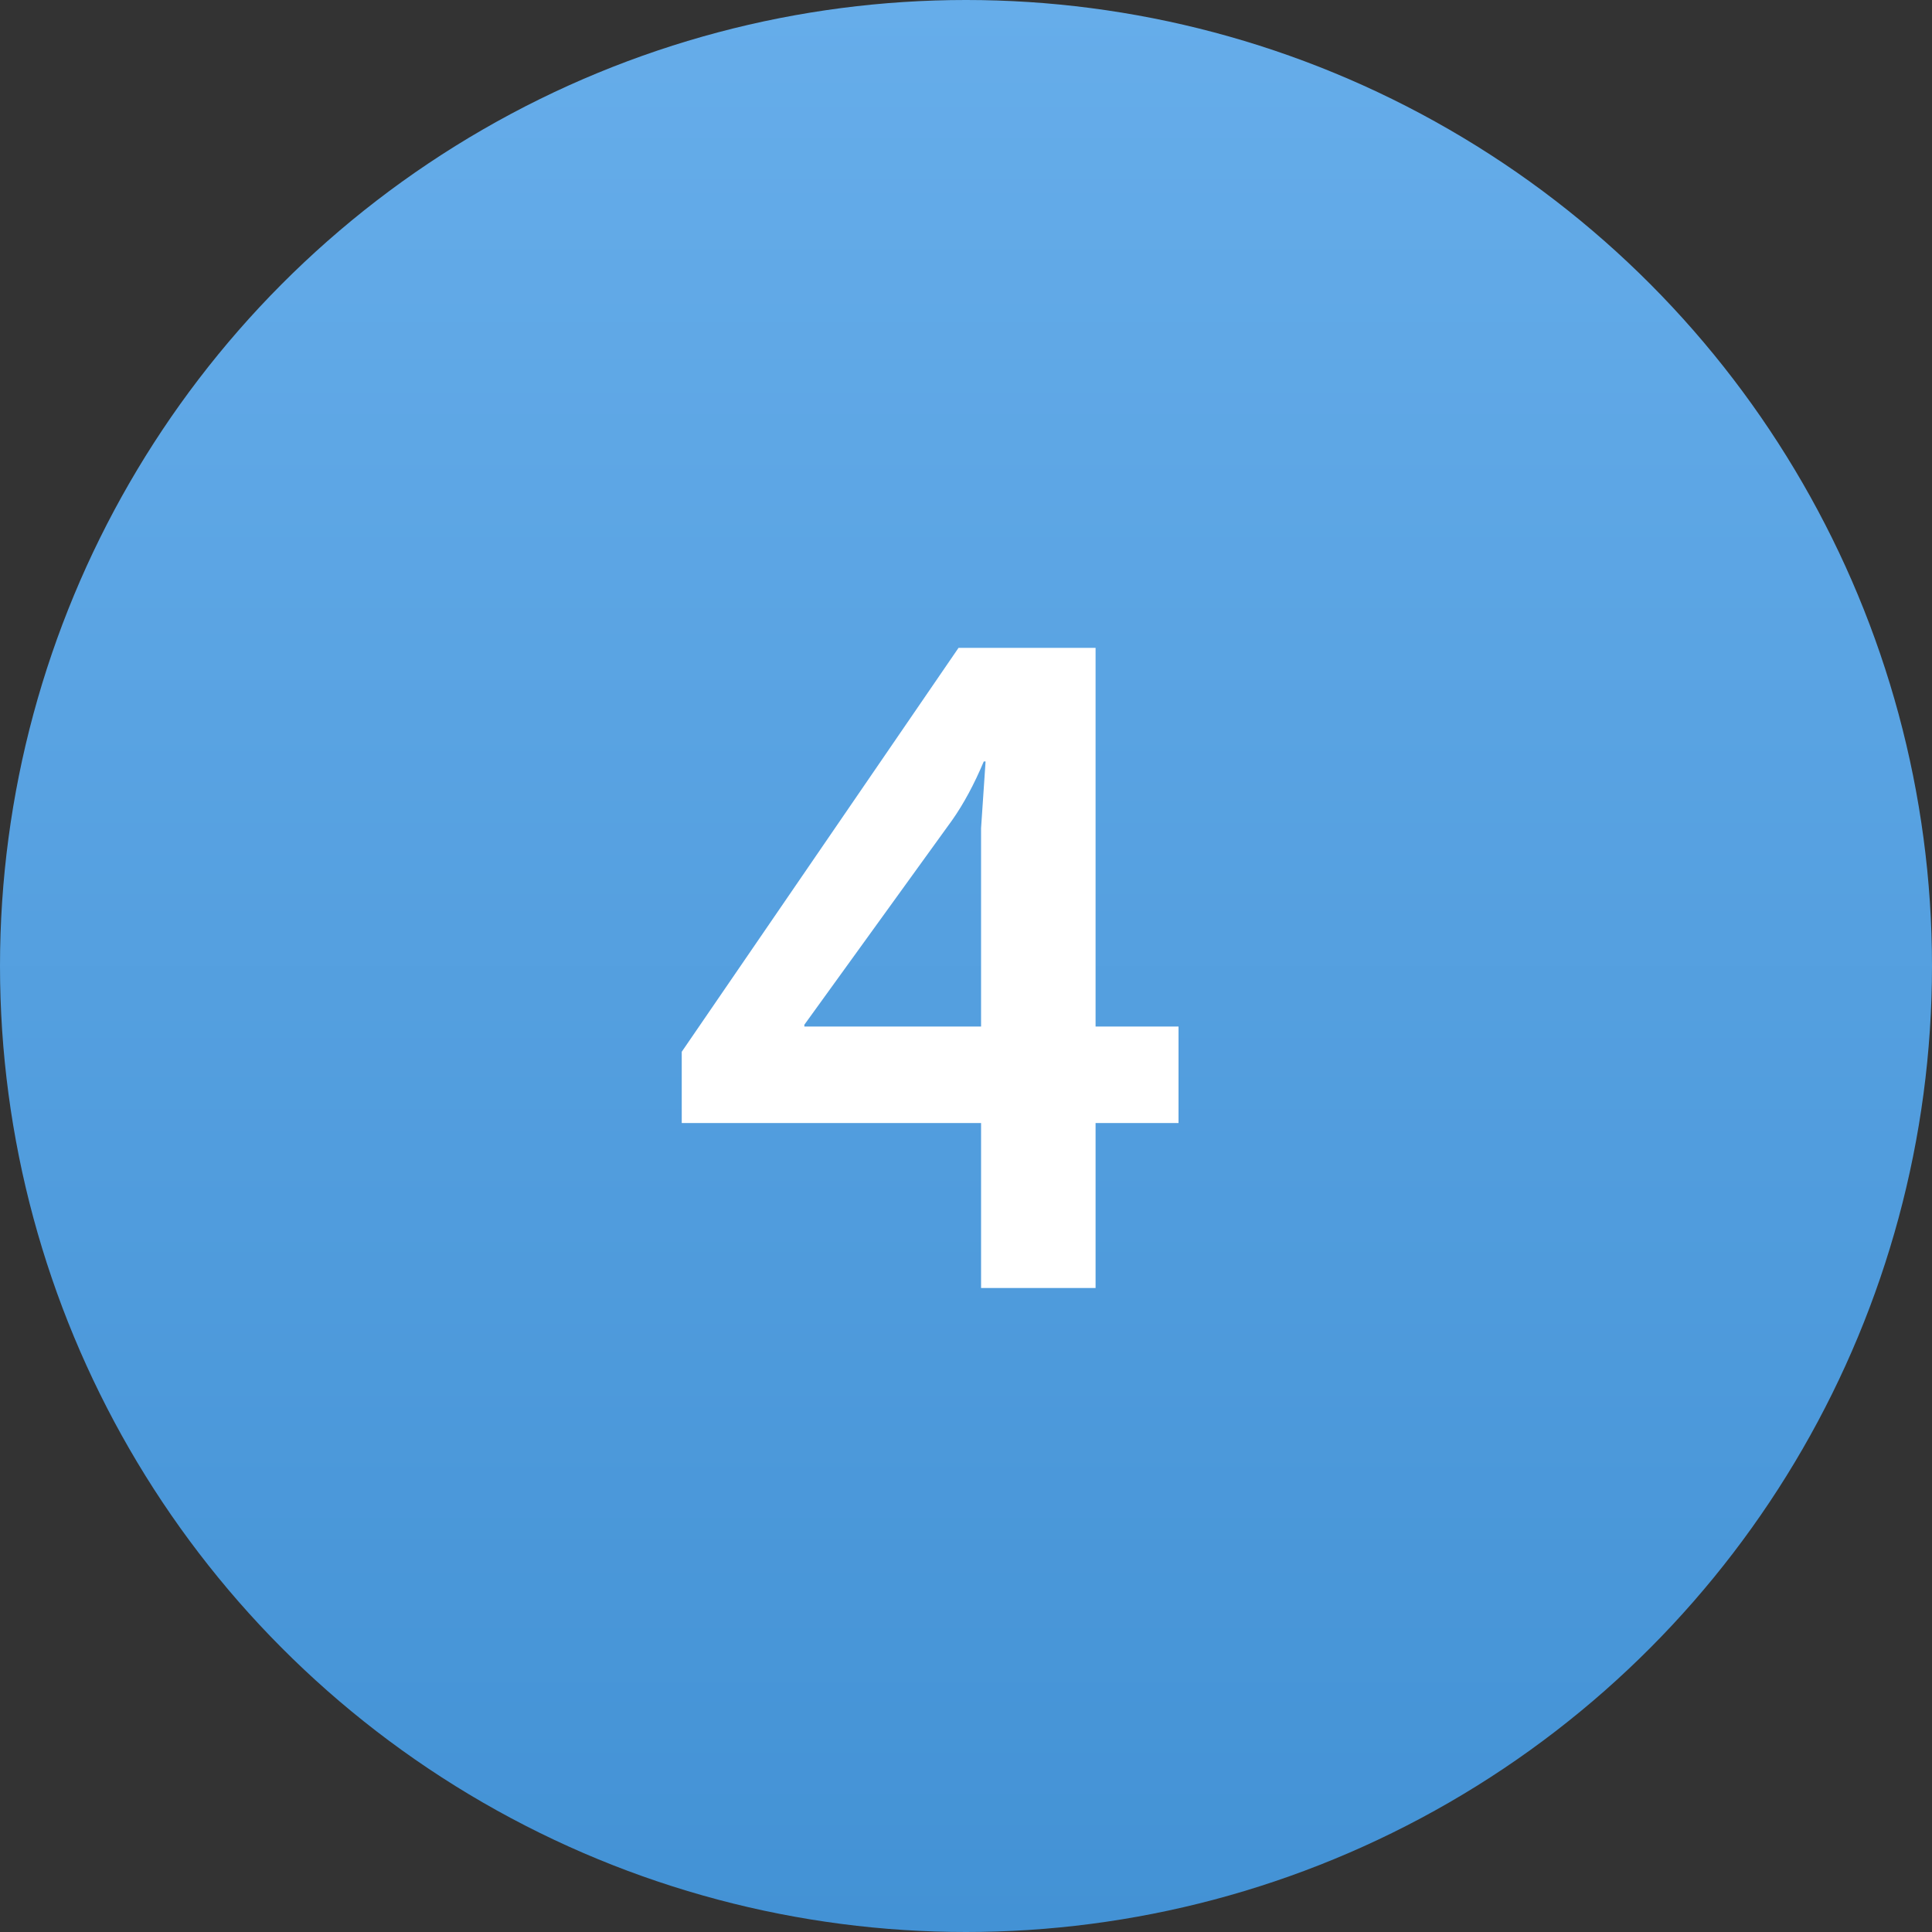 <?xml version="1.0" encoding="UTF-8"?> <svg xmlns="http://www.w3.org/2000/svg" width="120" height="120" viewBox="0 0 120 120" fill="none"><rect x="0" y="0" width="120" height="120" fill="#333333" stroke="none"/> <circle cx="60" cy="60" r="60" fill="url(#paint0_linear_200_378)"></circle> <path d="M42.344 69.752V65.328L59.536 40.24H68.048V63.76H73.2V69.752H68.048V80H60.936V69.752H42.344ZM49.96 63.76H60.936V51.44L61.216 47.296H61.104C60.507 48.715 59.853 49.928 59.144 50.936L49.96 63.648V63.76Z" fill="white"></path> <defs> <linearGradient id="paint0_linear_200_378" x1="60" y1="0" x2="60" y2="120" gradientUnits="userSpaceOnUse"> <stop stop-color="#66ADEA"></stop> <stop offset="1" stop-color="#4392D5"></stop> </linearGradient> </defs> </svg> 